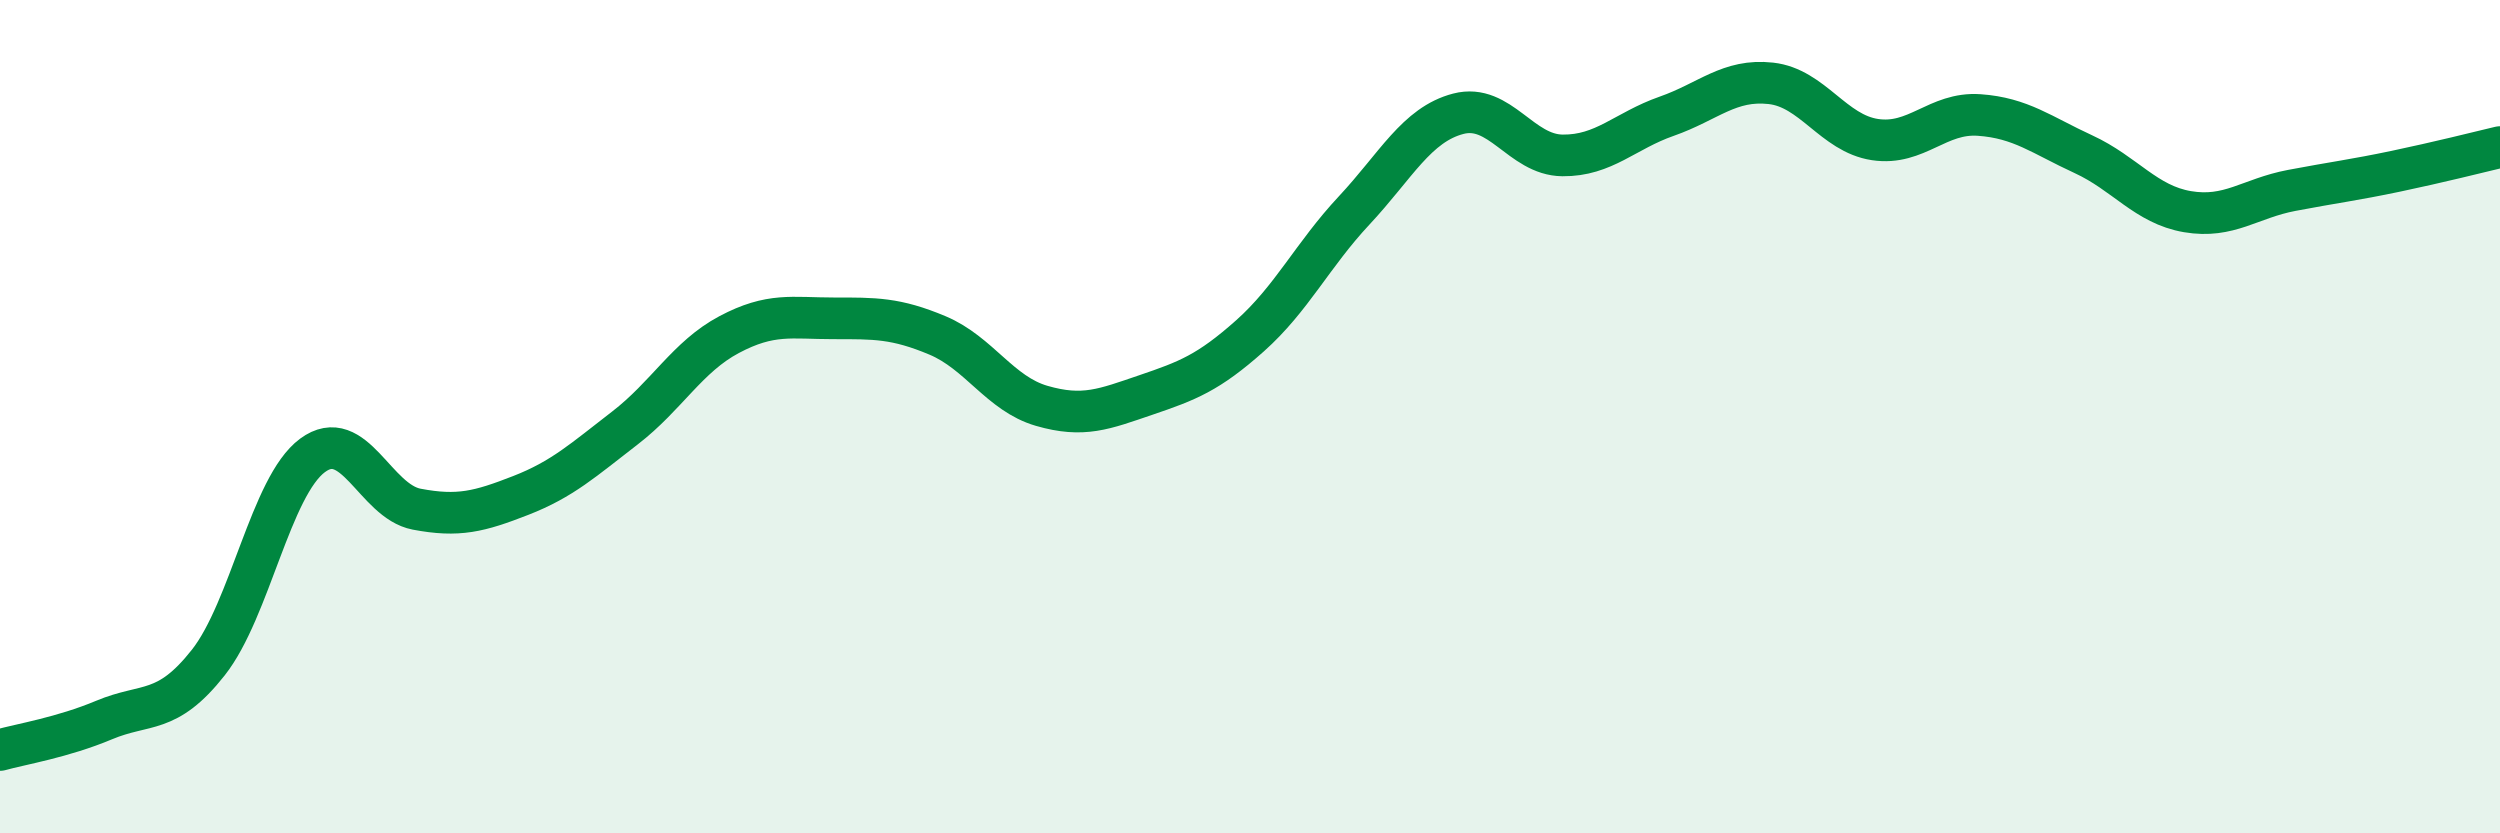 
    <svg width="60" height="20" viewBox="0 0 60 20" xmlns="http://www.w3.org/2000/svg">
      <path
        d="M 0,18 C 0.5,17.86 1.5,17.7 2.5,17.28 C 3.5,16.86 4,17.17 5,15.9 C 6,14.63 6.5,11.67 7.5,10.93 C 8.5,10.19 9,12.03 10,12.22 C 11,12.41 11.5,12.28 12.5,11.89 C 13.5,11.5 14,11.04 15,10.27 C 16,9.5 16.5,8.56 17.5,8.03 C 18.5,7.5 19,7.64 20,7.64 C 21,7.64 21.5,7.63 22.5,8.05 C 23.5,8.47 24,9.45 25,9.74 C 26,10.03 26.5,9.82 27.5,9.48 C 28.5,9.14 29,8.95 30,8.06 C 31,7.17 31.5,6.12 32.5,5.05 C 33.5,3.98 34,2.99 35,2.73 C 36,2.47 36.5,3.72 37.5,3.73 C 38.5,3.74 39,3.14 40,2.79 C 41,2.44 41.5,1.89 42.5,2 C 43.5,2.11 44,3.2 45,3.35 C 46,3.5 46.5,2.69 47.5,2.76 C 48.5,2.83 49,3.24 50,3.7 C 51,4.16 51.5,4.91 52.5,5.08 C 53.5,5.25 54,4.76 55,4.57 C 56,4.38 56.5,4.32 57.5,4.11 C 58.5,3.9 59.5,3.65 60,3.53L60 20L0 20Z"
        fill="#008740"
        opacity="0.1"
        stroke-linecap="round"
        stroke-linejoin="round"
      />
      <path
        d="M 0,18 C 0.5,17.86 1.5,17.7 2.5,17.28 C 3.5,16.86 4,17.17 5,15.9 C 6,14.63 6.5,11.67 7.5,10.93 C 8.5,10.19 9,12.03 10,12.22 C 11,12.41 11.5,12.28 12.5,11.89 C 13.5,11.5 14,11.04 15,10.27 C 16,9.5 16.5,8.56 17.5,8.03 C 18.5,7.5 19,7.64 20,7.64 C 21,7.64 21.5,7.63 22.5,8.05 C 23.5,8.47 24,9.45 25,9.74 C 26,10.03 26.5,9.82 27.5,9.48 C 28.5,9.14 29,8.95 30,8.06 C 31,7.17 31.5,6.12 32.5,5.05 C 33.5,3.98 34,2.99 35,2.73 C 36,2.47 36.5,3.72 37.5,3.73 C 38.5,3.74 39,3.14 40,2.79 C 41,2.44 41.5,1.89 42.5,2 C 43.5,2.11 44,3.2 45,3.35 C 46,3.5 46.5,2.69 47.5,2.76 C 48.5,2.83 49,3.24 50,3.7 C 51,4.16 51.5,4.91 52.5,5.08 C 53.5,5.25 54,4.76 55,4.57 C 56,4.38 56.5,4.32 57.5,4.11 C 58.5,3.9 59.5,3.65 60,3.53"
        stroke="#008740"
        stroke-width="1"
        fill="none"
        stroke-linecap="round"
        stroke-linejoin="round"
      />
    </svg>
  